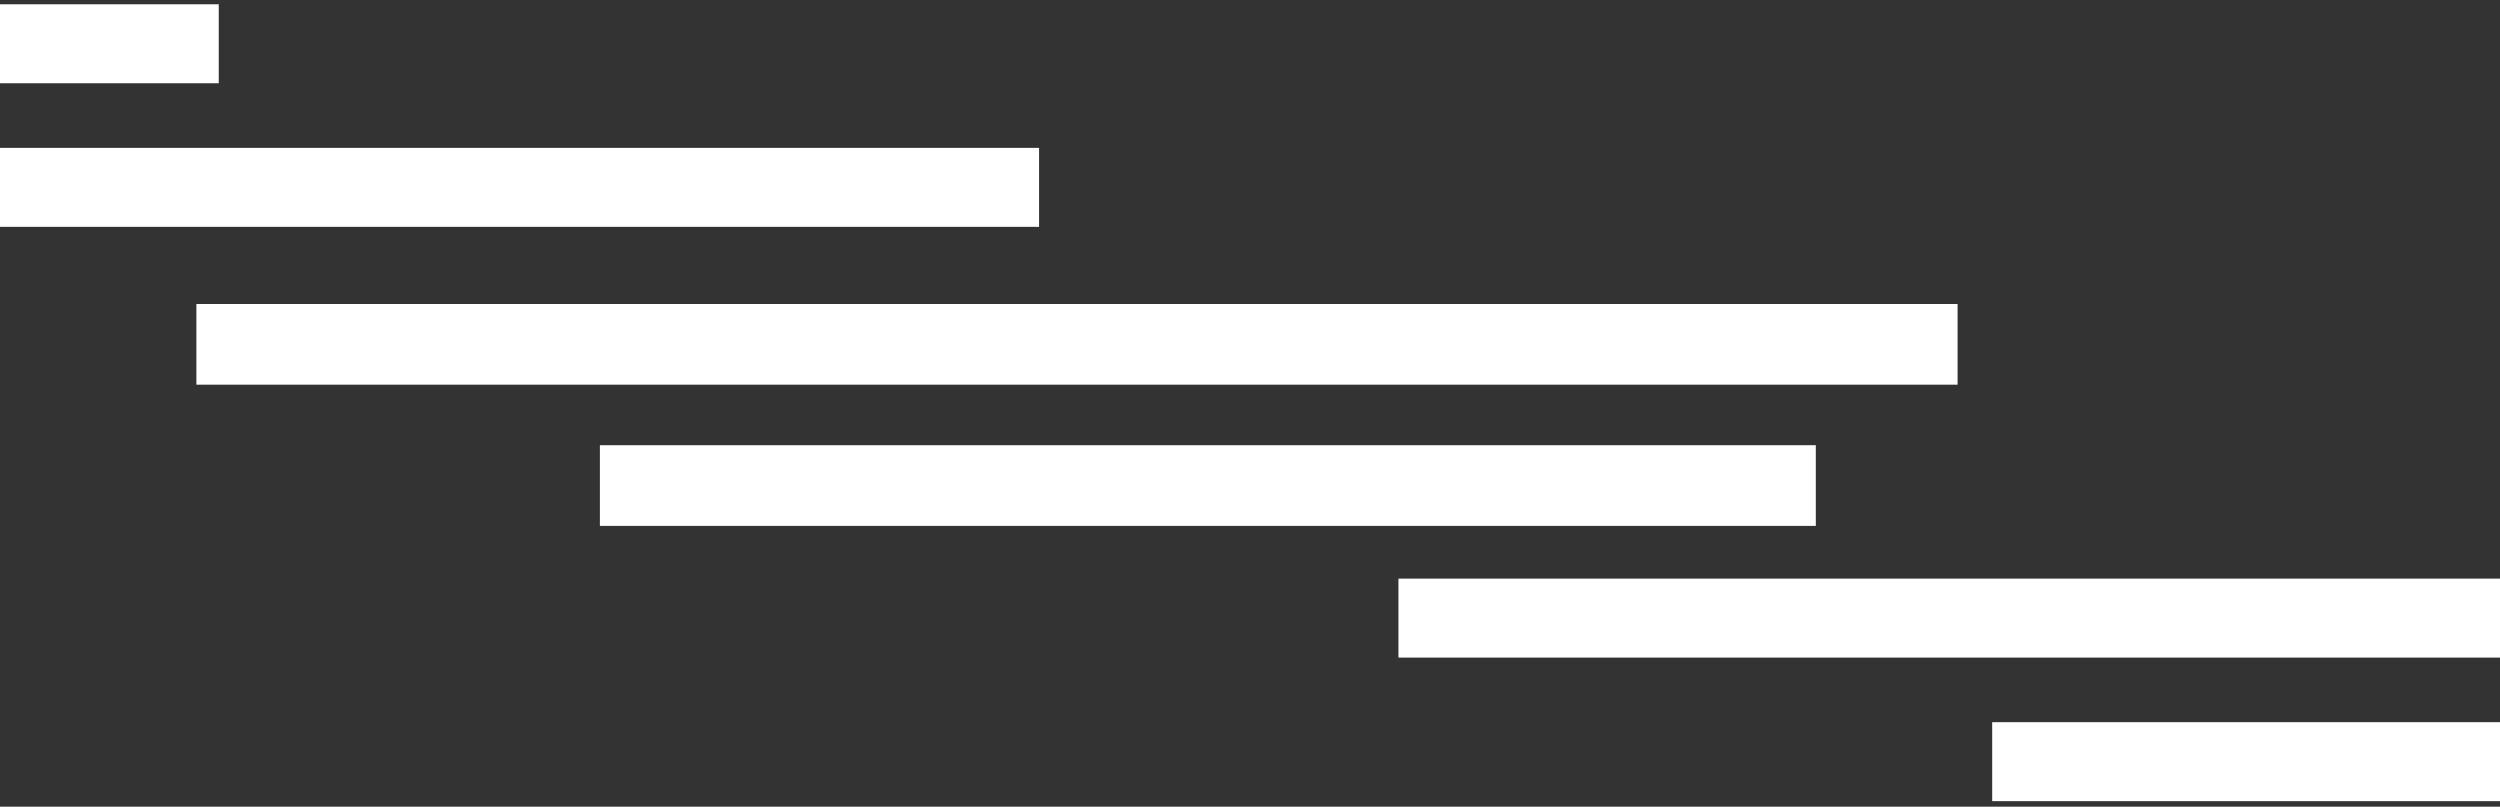 <svg width="375" height="121" viewBox="0 0 375 121" fill="none" xmlns="http://www.w3.org/2000/svg">
<rect x="0" y="0" width="375" height="121" fill="#333333" stroke="none"/>
<rect y="0.644" width="32.812" height="11.845" fill="white"/>
<rect y="22.181" width="155.859" height="11.845" fill="white"/>
<rect x="29.459" y="45.598" width="264.177" height="12.104" fill="white"/>
<rect x="89.983" y="66.781" width="182.388" height="12.104" fill="white"/>
<rect x="209.766" y="86.793" width="165.234" height="11.845" fill="white"/>
<rect x="298.828" y="108.329" width="76.172" height="11.845" fill="white"/>
</svg>
